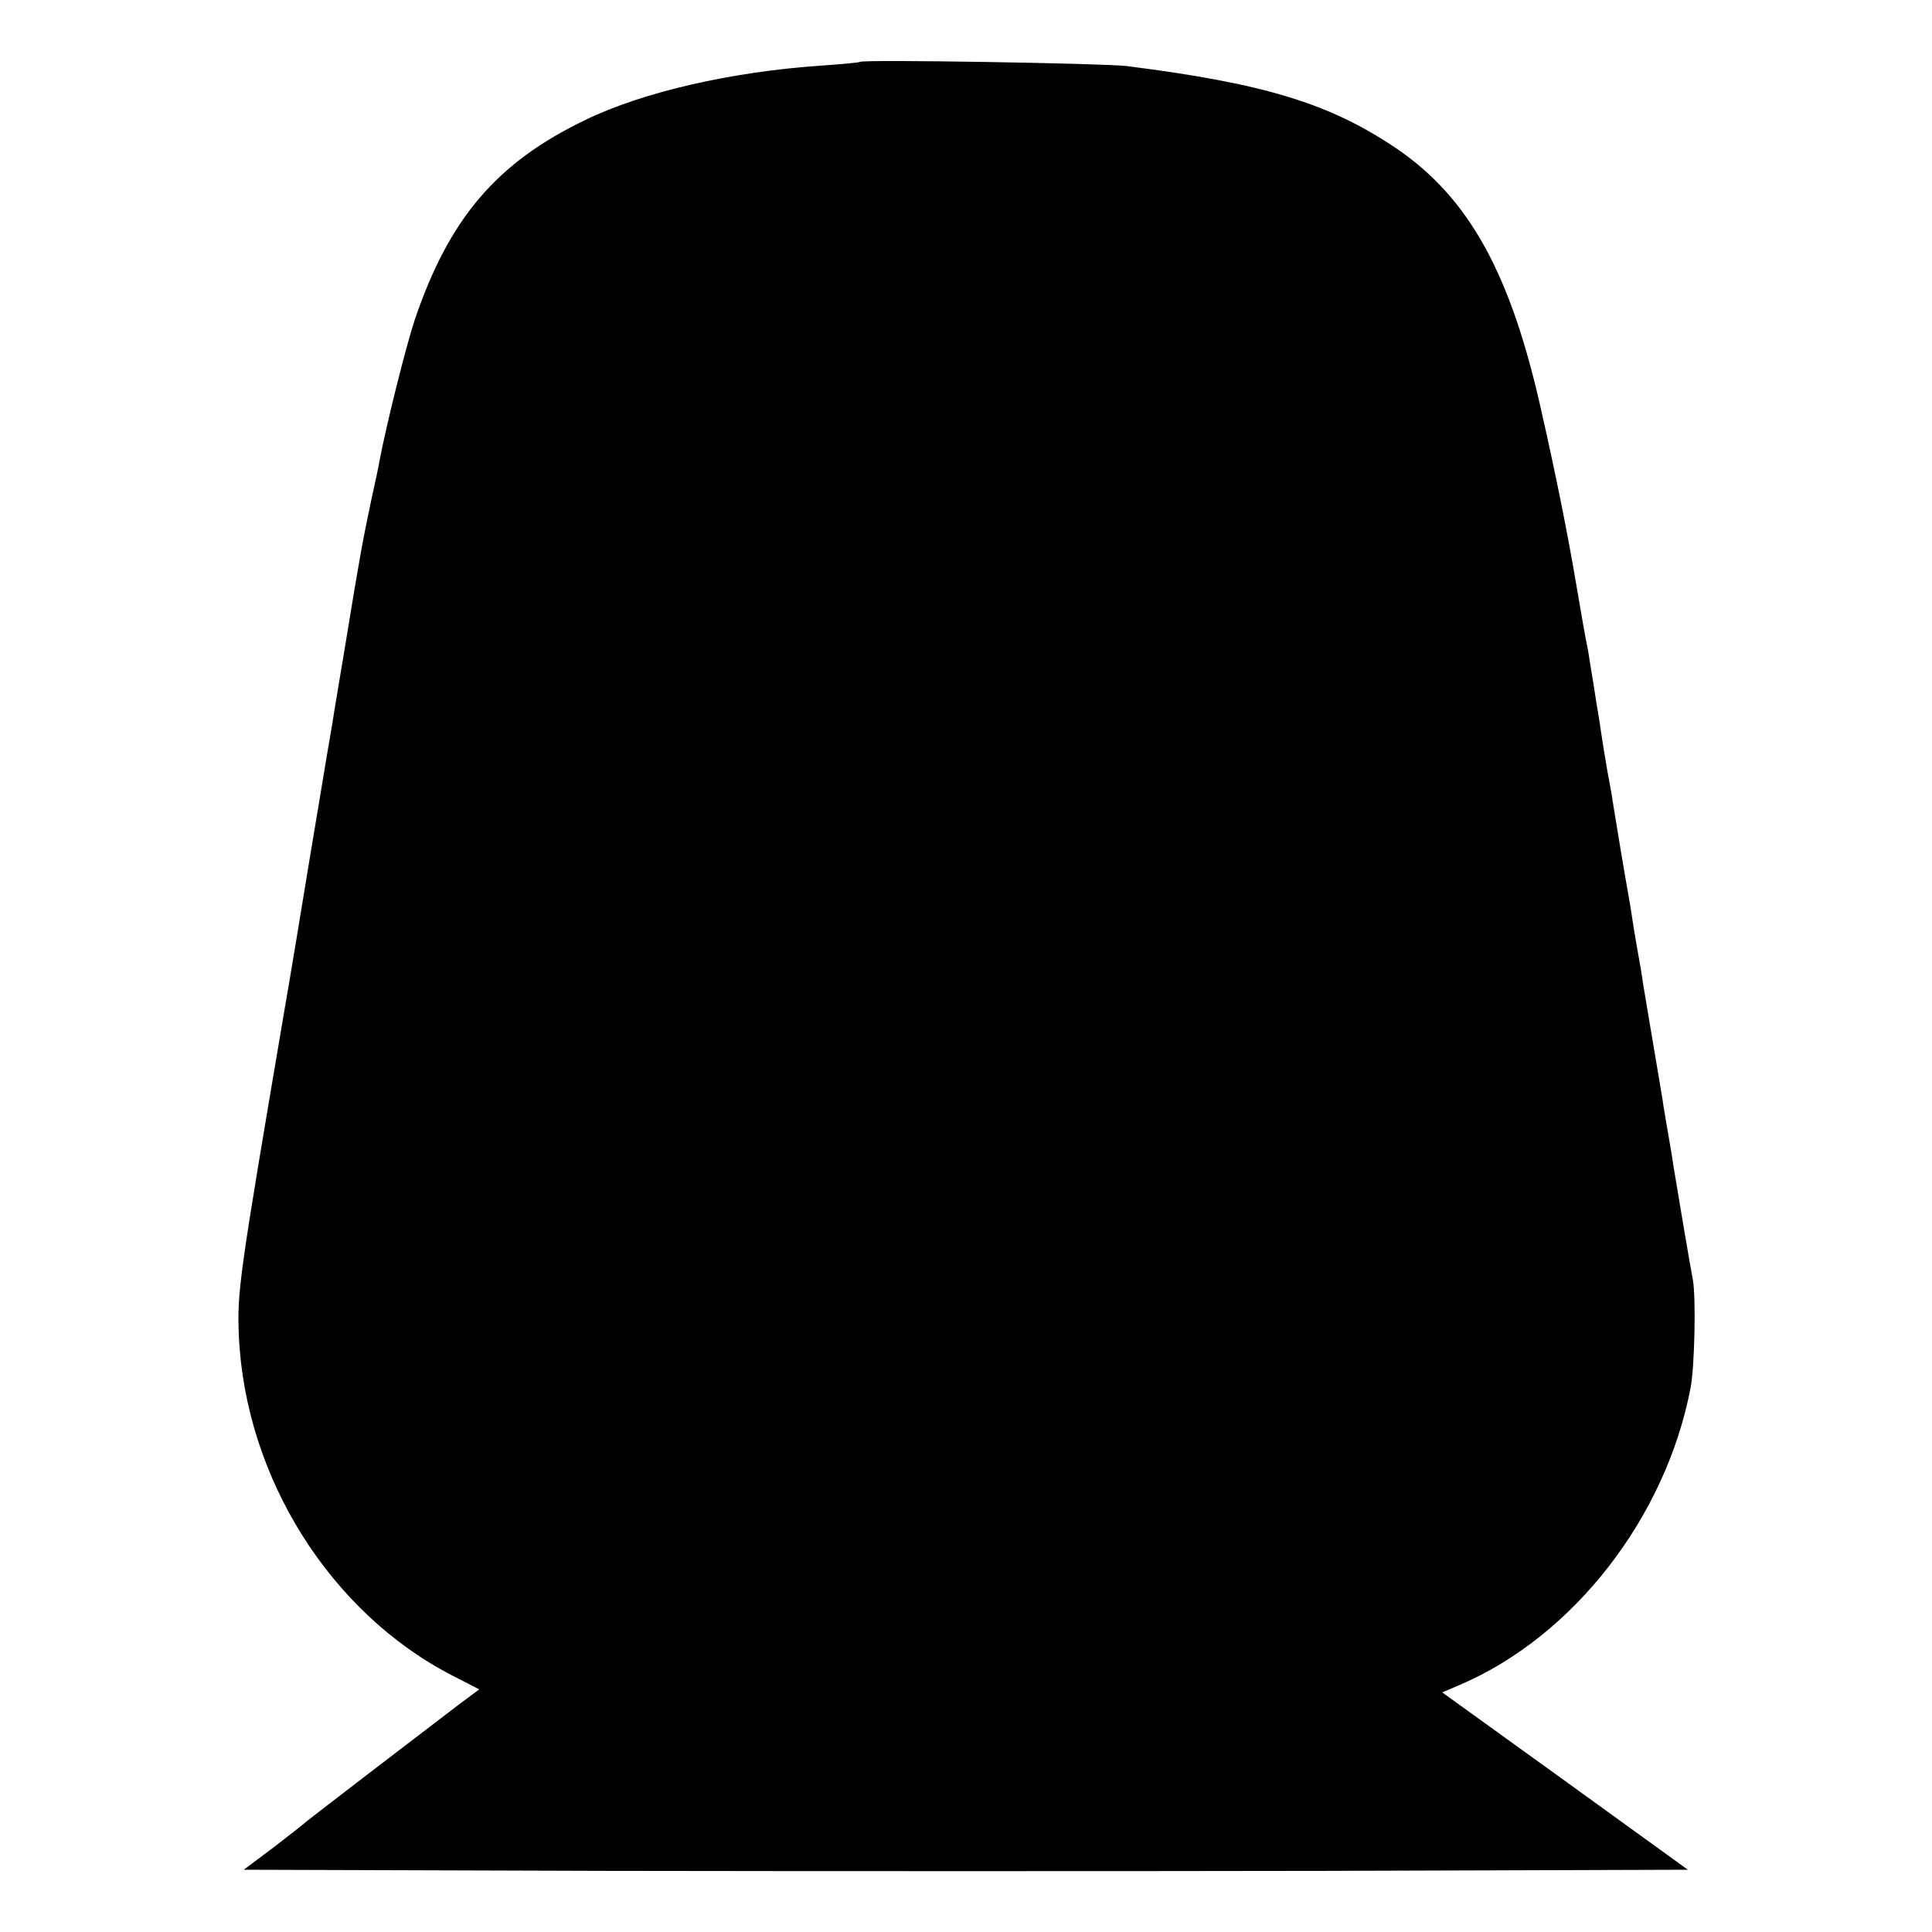 <?xml version="1.0" standalone="no"?>
<!DOCTYPE svg PUBLIC "-//W3C//DTD SVG 20010904//EN"
 "http://www.w3.org/TR/2001/REC-SVG-20010904/DTD/svg10.dtd">
<svg version="1.0" xmlns="http://www.w3.org/2000/svg"
 width="512pt" height="512pt" viewBox="0 0 512 512"
 preserveAspectRatio="xMidYMid meet">
<g transform="translate(0,512) scale(0.1,-0.1)"
fill="#000000" stroke="none">
<path d="M2279 4956 c-2 -2 -49 -6 -104 -10 -236 -16 -472 -70 -624 -144 -235
-113 -361 -261 -452 -530 -23 -69 -75 -277 -93 -372 -2 -14 -12 -59 -21 -100
-24 -113 -33 -163 -70 -390 -14 -85 -28 -166 -30 -180 -2 -14 -6 -38 -9 -55
-3 -16 -17 -100 -31 -185 -14 -85 -28 -166 -30 -180 -4 -26 -52 -316 -60 -360
-121 -713 -127 -752 -122 -870 17 -376 243 -735 567 -901 l70 -36 -59 -44
c-113 -86 -396 -303 -401 -308 -3 -3 -41 -33 -84 -66 l-80 -60 957 -3 c526 -1
1388 -1 1914 0 l956 3 -325 235 -326 235 47 20 c301 129 545 443 611 786 11
55 15 244 6 289 -5 24 -42 243 -52 305 -2 17 -9 55 -14 85 -5 30 -12 69 -14
85 -3 17 -14 86 -26 155 -12 69 -23 139 -26 155 -2 17 -9 57 -15 90 -6 33 -12
71 -14 85 -2 14 -6 39 -9 55 -9 49 -37 218 -42 250 -2 17 -9 53 -14 80 -5 28
-11 66 -14 85 -3 19 -9 62 -15 95 -5 33 -12 78 -16 100 -3 22 -8 51 -11 64 -3
14 -16 88 -29 165 -19 113 -52 279 -90 446 -81 365 -192 566 -385 697 -176
119 -350 172 -715 218 -56 7 -699 18 -706 11z"/>
</g>
</svg>
